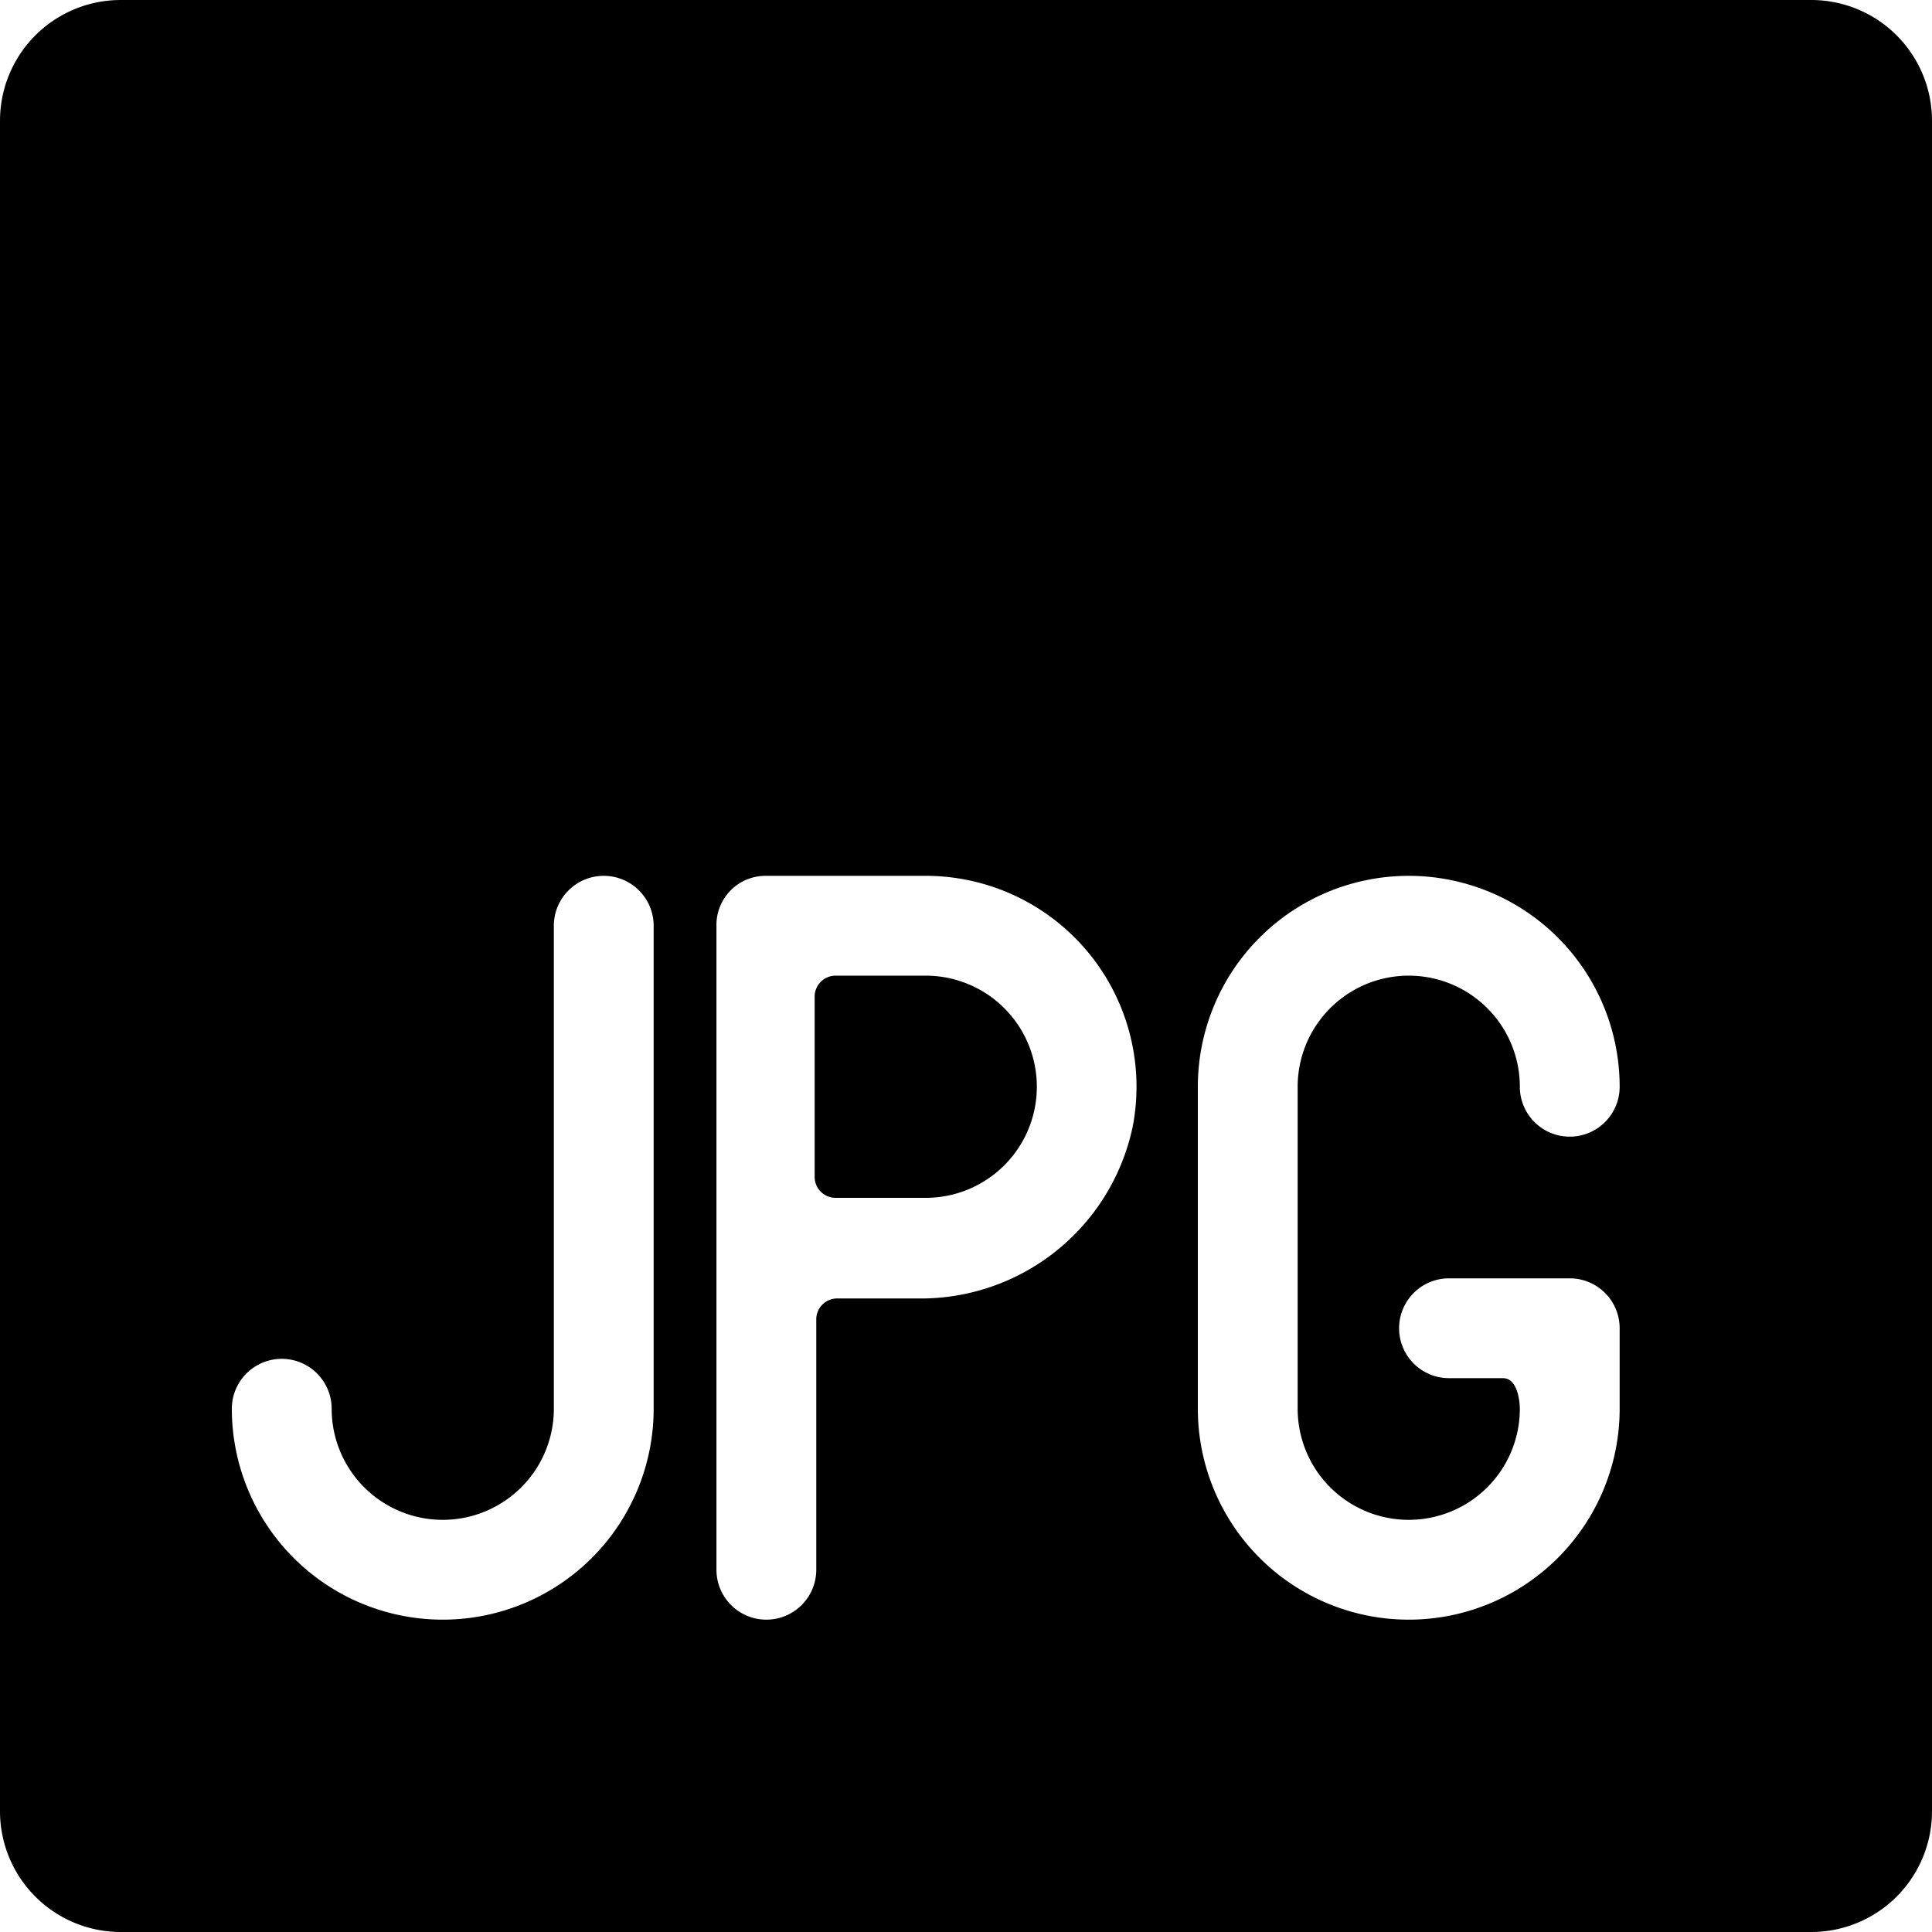 <svg xmlns="http://www.w3.org/2000/svg" viewBox="0 0 24 24"><g><path d="M22.5 0h-21A1.5 1.5 0 0 0 0 1.5v21A1.5 1.5 0 0 0 1.5 24h21a1.5 1.5 0 0 0 1.5 -1.5v-21A1.5 1.5 0 0 0 22.5 0ZM8.12 17.5a2.62 2.62 0 1 1 -5.24 0 0.62 0.62 0 1 1 1.24 0 1.38 1.38 0 0 0 2.76 0v-6a0.62 0.62 0 0 1 1.24 0Zm3.28 -1.37h-1a0.26 0.26 0 0 0 -0.26 0.25v3.12a0.62 0.62 0 1 1 -1.24 0v-8a0.61 0.61 0 0 1 0.62 -0.62h2A2.62 2.62 0 0 1 14.07 14a2.69 2.69 0 0 1 -2.67 2.13Zm6.1 2.75a1.38 1.38 0 0 0 1.38 -1.38s0 -0.38 -0.21 -0.38H18a0.62 0.62 0 1 1 0 -1.24h1.5a0.62 0.62 0 0 1 0.62 0.62v1a2.62 2.62 0 0 1 -5.24 0v-4a2.62 2.62 0 0 1 5.24 0 0.62 0.62 0 1 1 -1.24 0 1.38 1.38 0 1 0 -2.76 0v4a1.38 1.38 0 0 0 1.38 1.38Z" fill="#000000" stroke-width="1"></path><path d="M11.5 12.12h-1.12a0.26 0.26 0 0 0 -0.26 0.26v2.24a0.26 0.26 0 0 0 0.26 0.26h1.12a1.38 1.38 0 0 0 0 -2.76Z" fill="#000000" stroke-width="1"></path></g></svg>